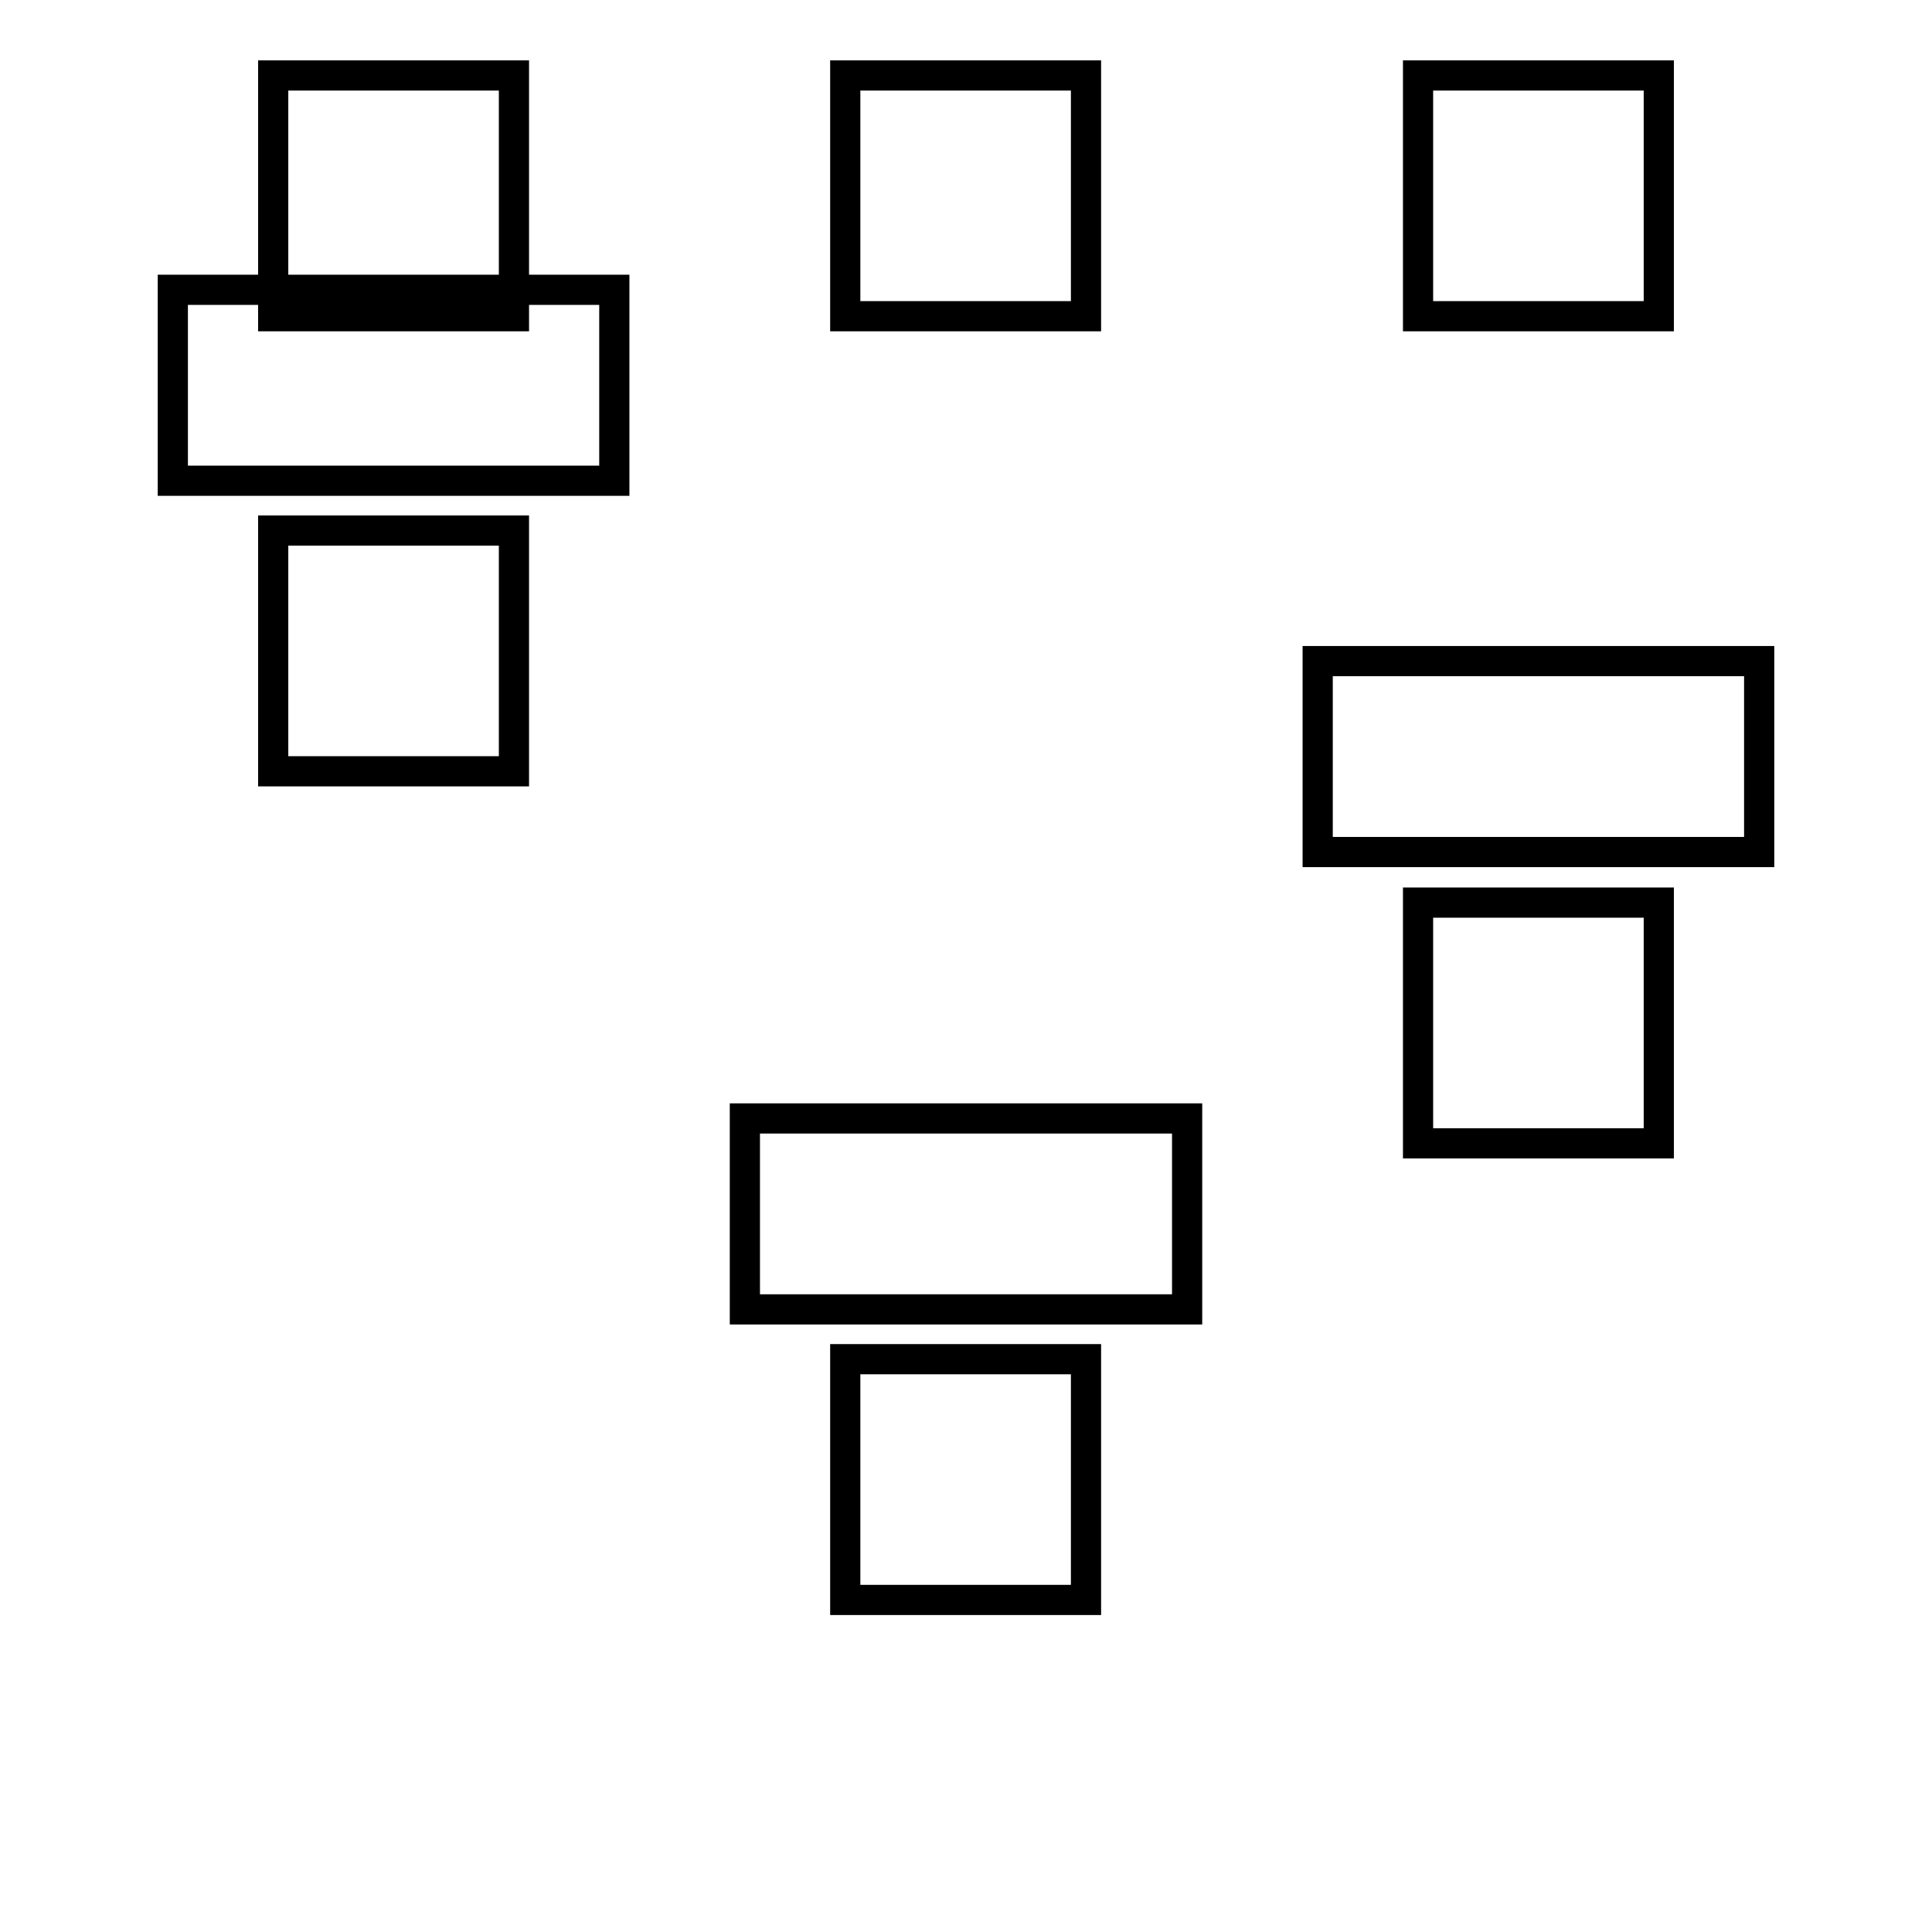 <?xml version="1.0" encoding="utf-8"?>
<!-- Svg Vector Icons : http://www.onlinewebfonts.com/icon -->
<!DOCTYPE svg PUBLIC "-//W3C//DTD SVG 1.1//EN" "http://www.w3.org/Graphics/SVG/1.1/DTD/svg11.dtd">
<svg version="1.1" xmlns="http://www.w3.org/2000/svg" xmlns:xlink="http://www.w3.org/1999/xlink" x="0px" y="0px" viewBox="0 0 256 256" enable-background="new 0 0 256 256" xml:space="preserve">
<g><g><g><g><path stroke-width="4" fill-opacity="0" stroke="#000000"  d="M187.9 10h31.9v31.9h-31.9z"/><path stroke-width="4" fill-opacity="0" stroke="#000000"  d="M187.9 119.6h31.9v31.9h-31.9z"/><path stroke-width="4" fill-opacity="0" stroke="#000000"  d="M112 10h31.9v31.9h-31.9z"/><path stroke-width="4" fill-opacity="0" stroke="#000000"  d="M112 180.1h31.9v31.9h-31.9z"/><path stroke-width="4" fill-opacity="0" stroke="#000000"  d="M36.2 10h31.9v31.9h-31.9z"/><path stroke-width="4" fill-opacity="0" stroke="#000000"  d="M36.2 70.3h31.9v31.9h-31.9z"/><path stroke-width="4" fill-opacity="0" stroke="#000000"  d="M22.9 38.4L22.9 63.7 36.2 63.7 68.1 63.7 81.4 63.7 81.4 38.4 68.1 38.4 36.2 38.4 z"/><path stroke-width="4" fill-opacity="0" stroke="#000000"  d="M98.7 148.2L98.7 173.5 112 173.5 144 173.5 157.3 173.5 157.3 148.2 144 148.2 112 148.2 z"/><path stroke-width="4" fill-opacity="0" stroke="#000000"  d="M187.9 87.6L174.6 87.6 174.6 112.9 187.9 112.9 219.8 112.9 233.1 112.9 233.1 87.6 219.8 87.6 z"/></g></g><g></g><g></g><g></g><g></g><g></g><g></g><g></g><g></g><g></g><g></g><g></g><g></g><g></g><g></g><g></g></g></g>
</svg>